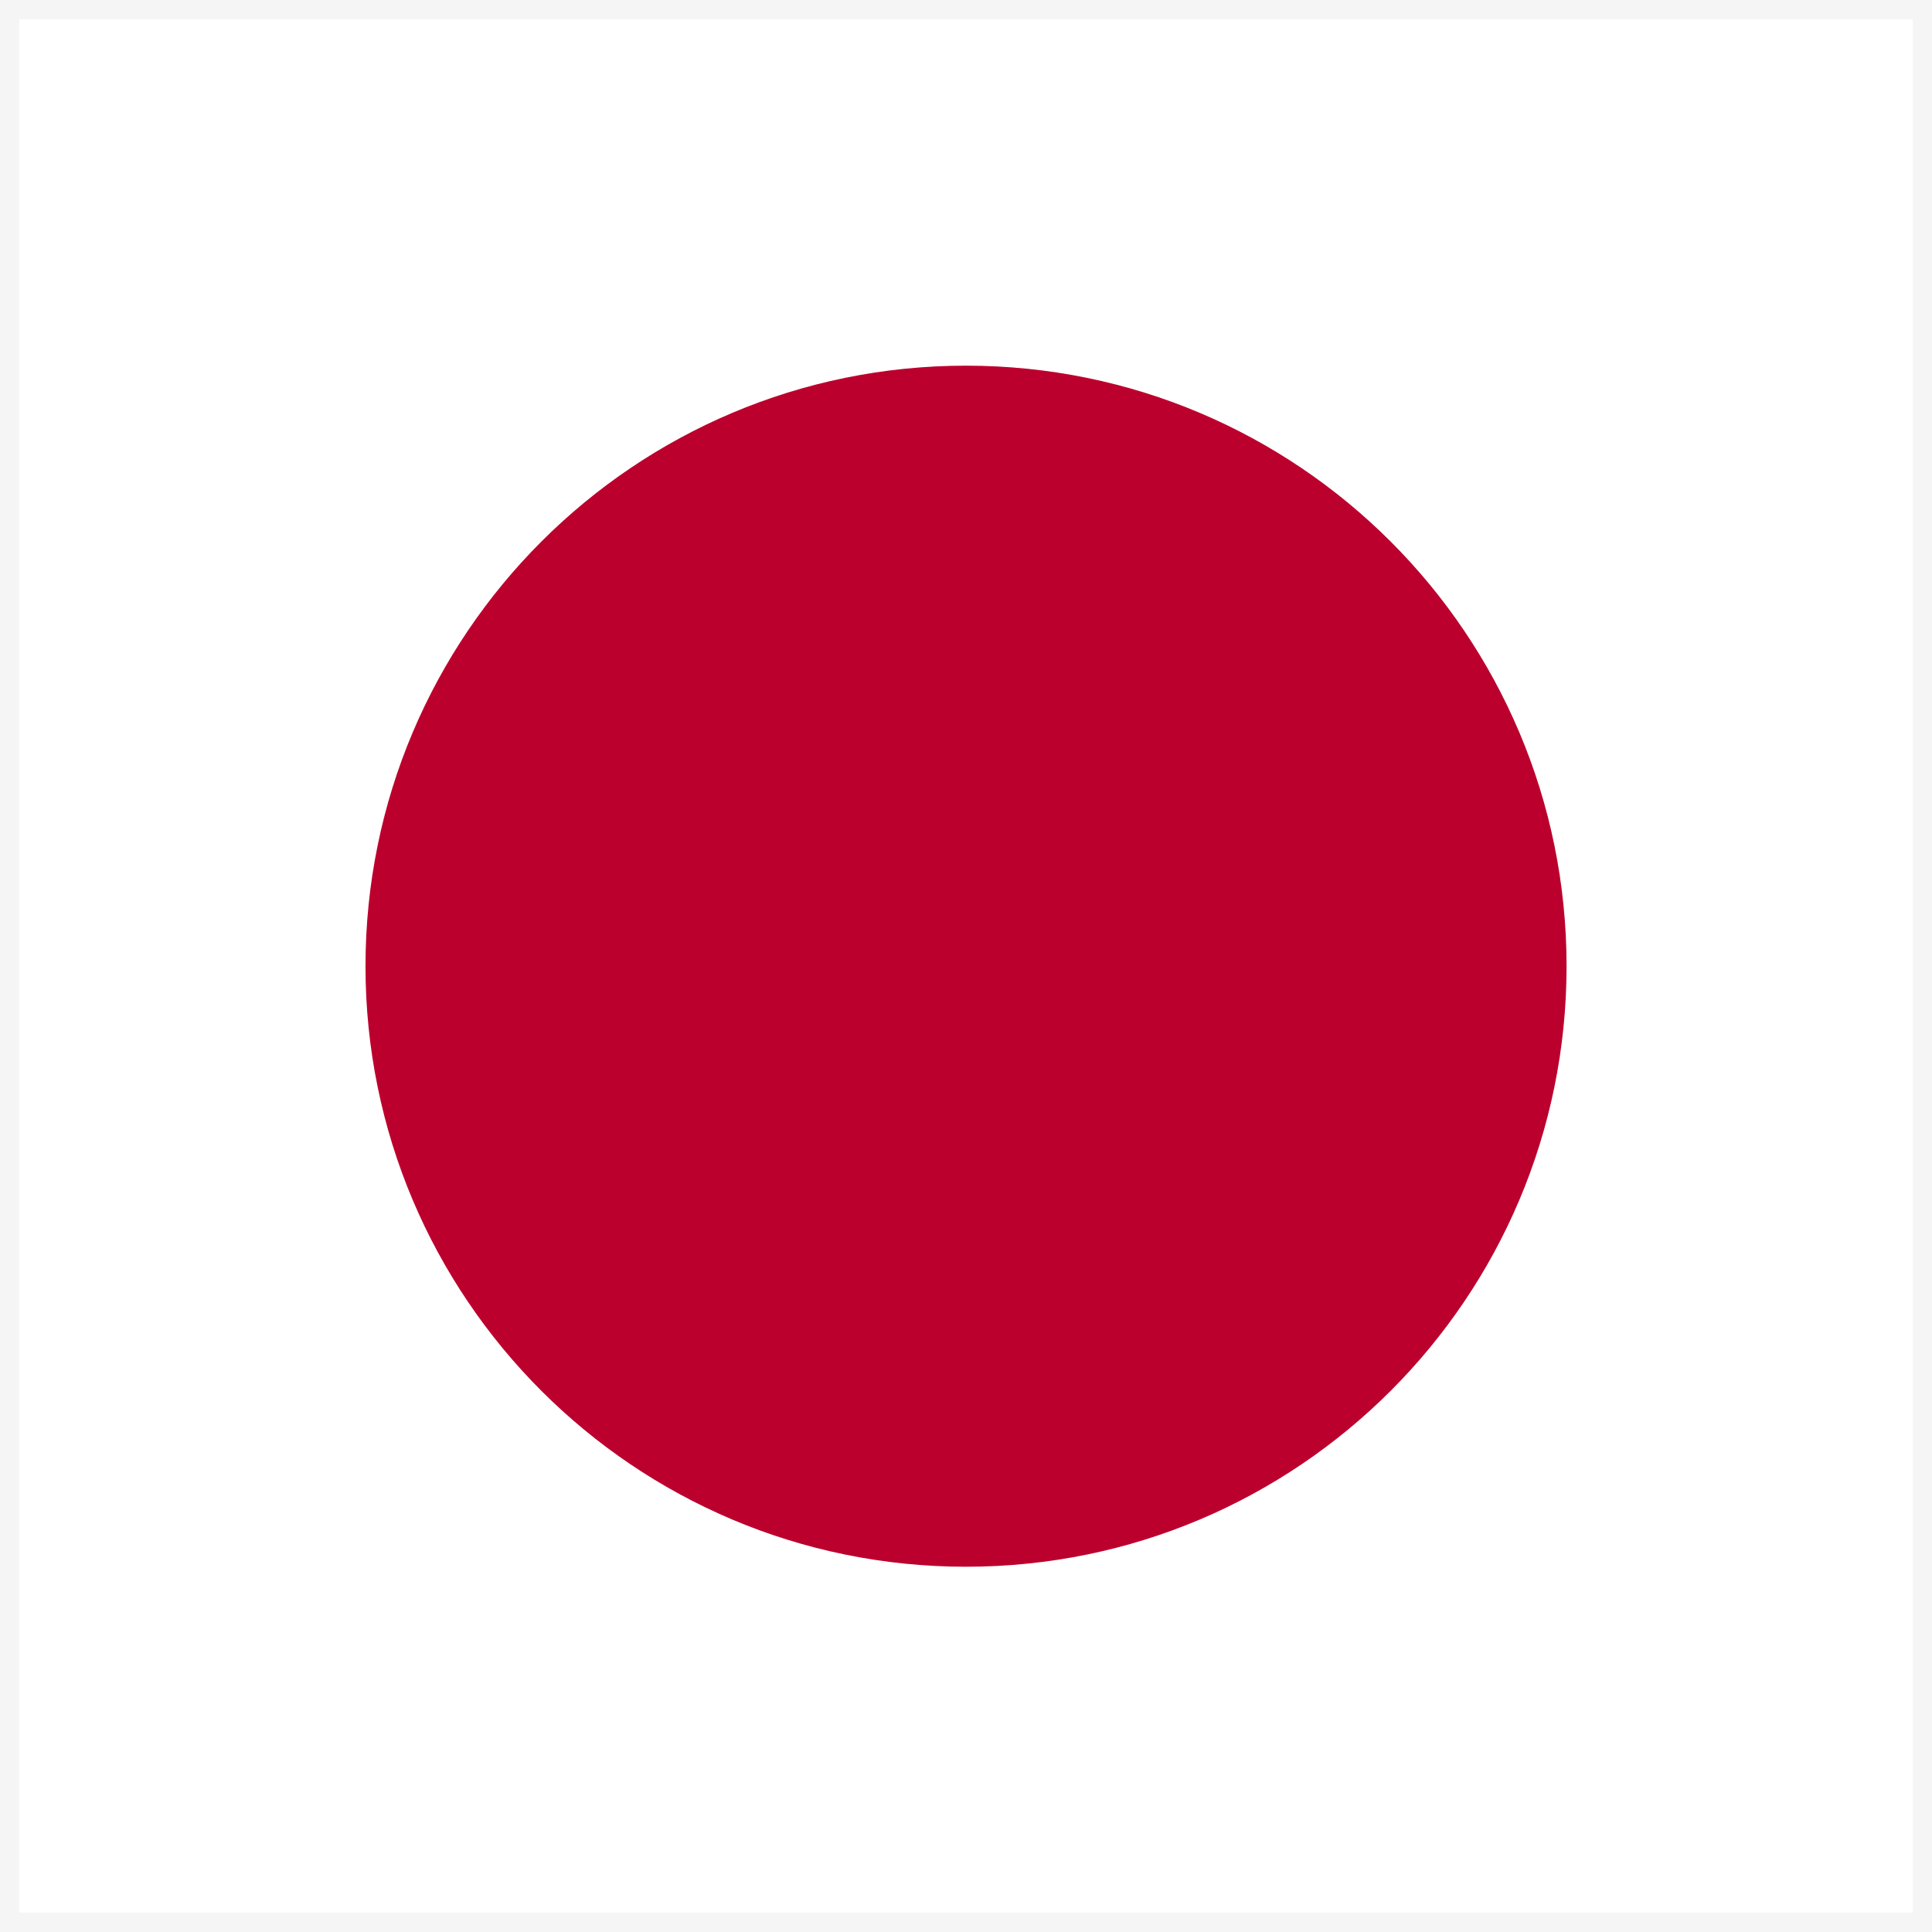 <svg width="100" height="100" viewBox="0 0 100 100" fill="none" xmlns="http://www.w3.org/2000/svg">
<rect x="0" y="0" width="100" height="100" fill="#333333" stroke="none"/>
<g clip-path="url(#clip0_475_1326)">
<path fill-rule="evenodd" clip-rule="evenodd" d="M-25 0H125.001V100.006H-25V0Z" fill="white"/>
<path d="M50.001 81.094C67.168 81.094 81.085 67.177 81.085 50.01C81.085 32.843 67.168 18.927 50.001 18.927C32.834 18.927 18.918 32.843 18.918 50.01C18.918 67.177 32.834 81.094 50.001 81.094Z" fill="#BC002D"/>
</g>
<rect x="0.5" y="0.5" width="99" height="99" stroke="#F5F5F5"/>
<defs>
<clipPath id="clip0_475_1326">
<rect width="100" height="100" fill="white"/>
</clipPath>
</defs>
</svg>
